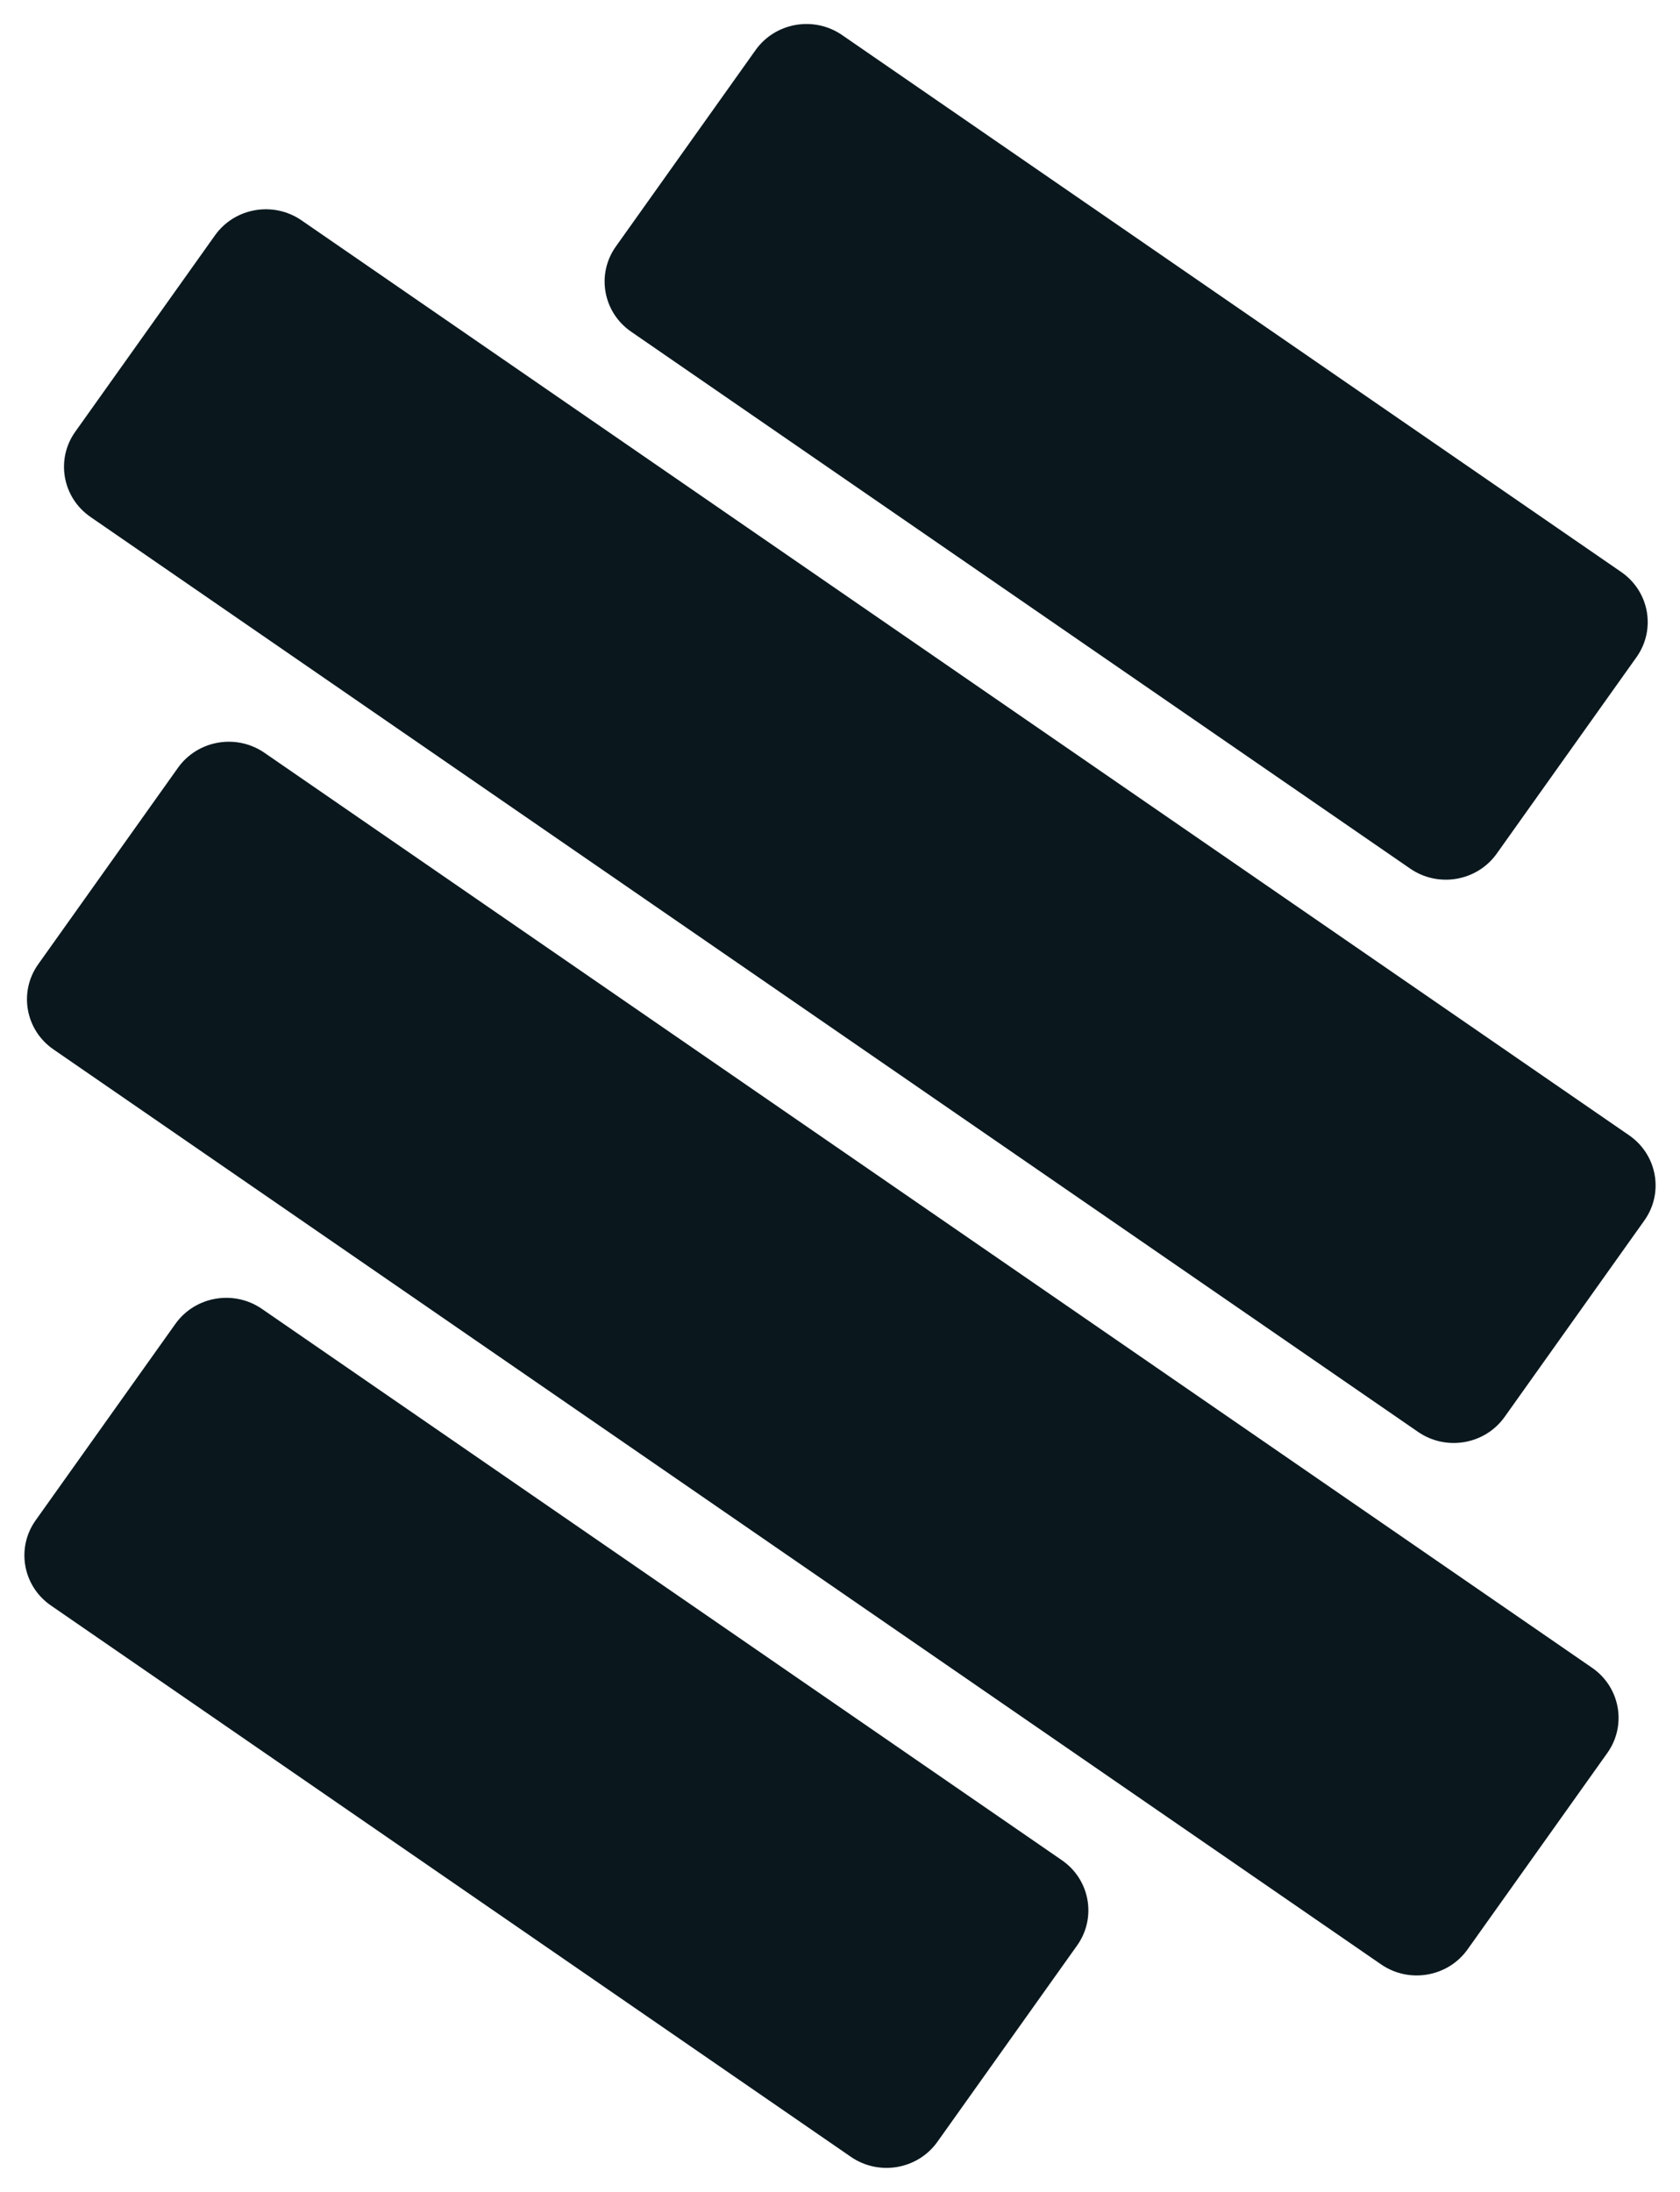 <svg width="115" height="150" viewBox="0 0 115 150" fill="none" xmlns="http://www.w3.org/2000/svg">
<path d="M12.004 90.6L2.44 104.04C1.092 105.934 1.56 108.544 3.485 109.87L58.244 147.599C60.168 148.925 62.821 148.465 64.168 146.571L73.733 133.131C75.08 131.237 74.612 128.627 72.688 127.301L17.929 89.572C16.004 88.246 13.352 88.706 12.004 90.6Z" fill="#0A181E"/>
<path d="M51.721 3.427L42.157 16.868C40.809 18.762 41.277 21.372 43.201 22.698L96.532 59.443C98.457 60.769 101.109 60.308 102.456 58.415L112.021 44.974C113.368 43.08 112.901 40.47 110.976 39.144L57.645 2.4C55.721 1.074 53.069 1.534 51.721 3.427Z" fill="#0A181E"/>
<path d="M14.715 16.107L5.15 29.547C3.803 31.441 4.271 34.051 6.195 35.377L97.072 97.991C98.996 99.317 101.648 98.857 102.996 96.963L112.56 83.522C113.908 81.629 113.44 79.019 111.516 77.693L20.639 15.079C18.715 13.753 16.062 14.213 14.715 16.107Z" fill="#0A181E"/>
<path d="M12.18 52.545L2.616 65.986C1.268 67.879 1.736 70.489 3.66 71.815L94.537 134.429C96.461 135.755 99.114 135.295 100.461 133.401L110.026 119.961C111.373 118.067 110.905 115.457 108.981 114.131L18.104 51.517C16.18 50.191 13.527 50.651 12.18 52.545Z" fill="#0A181E"/>
</svg>
